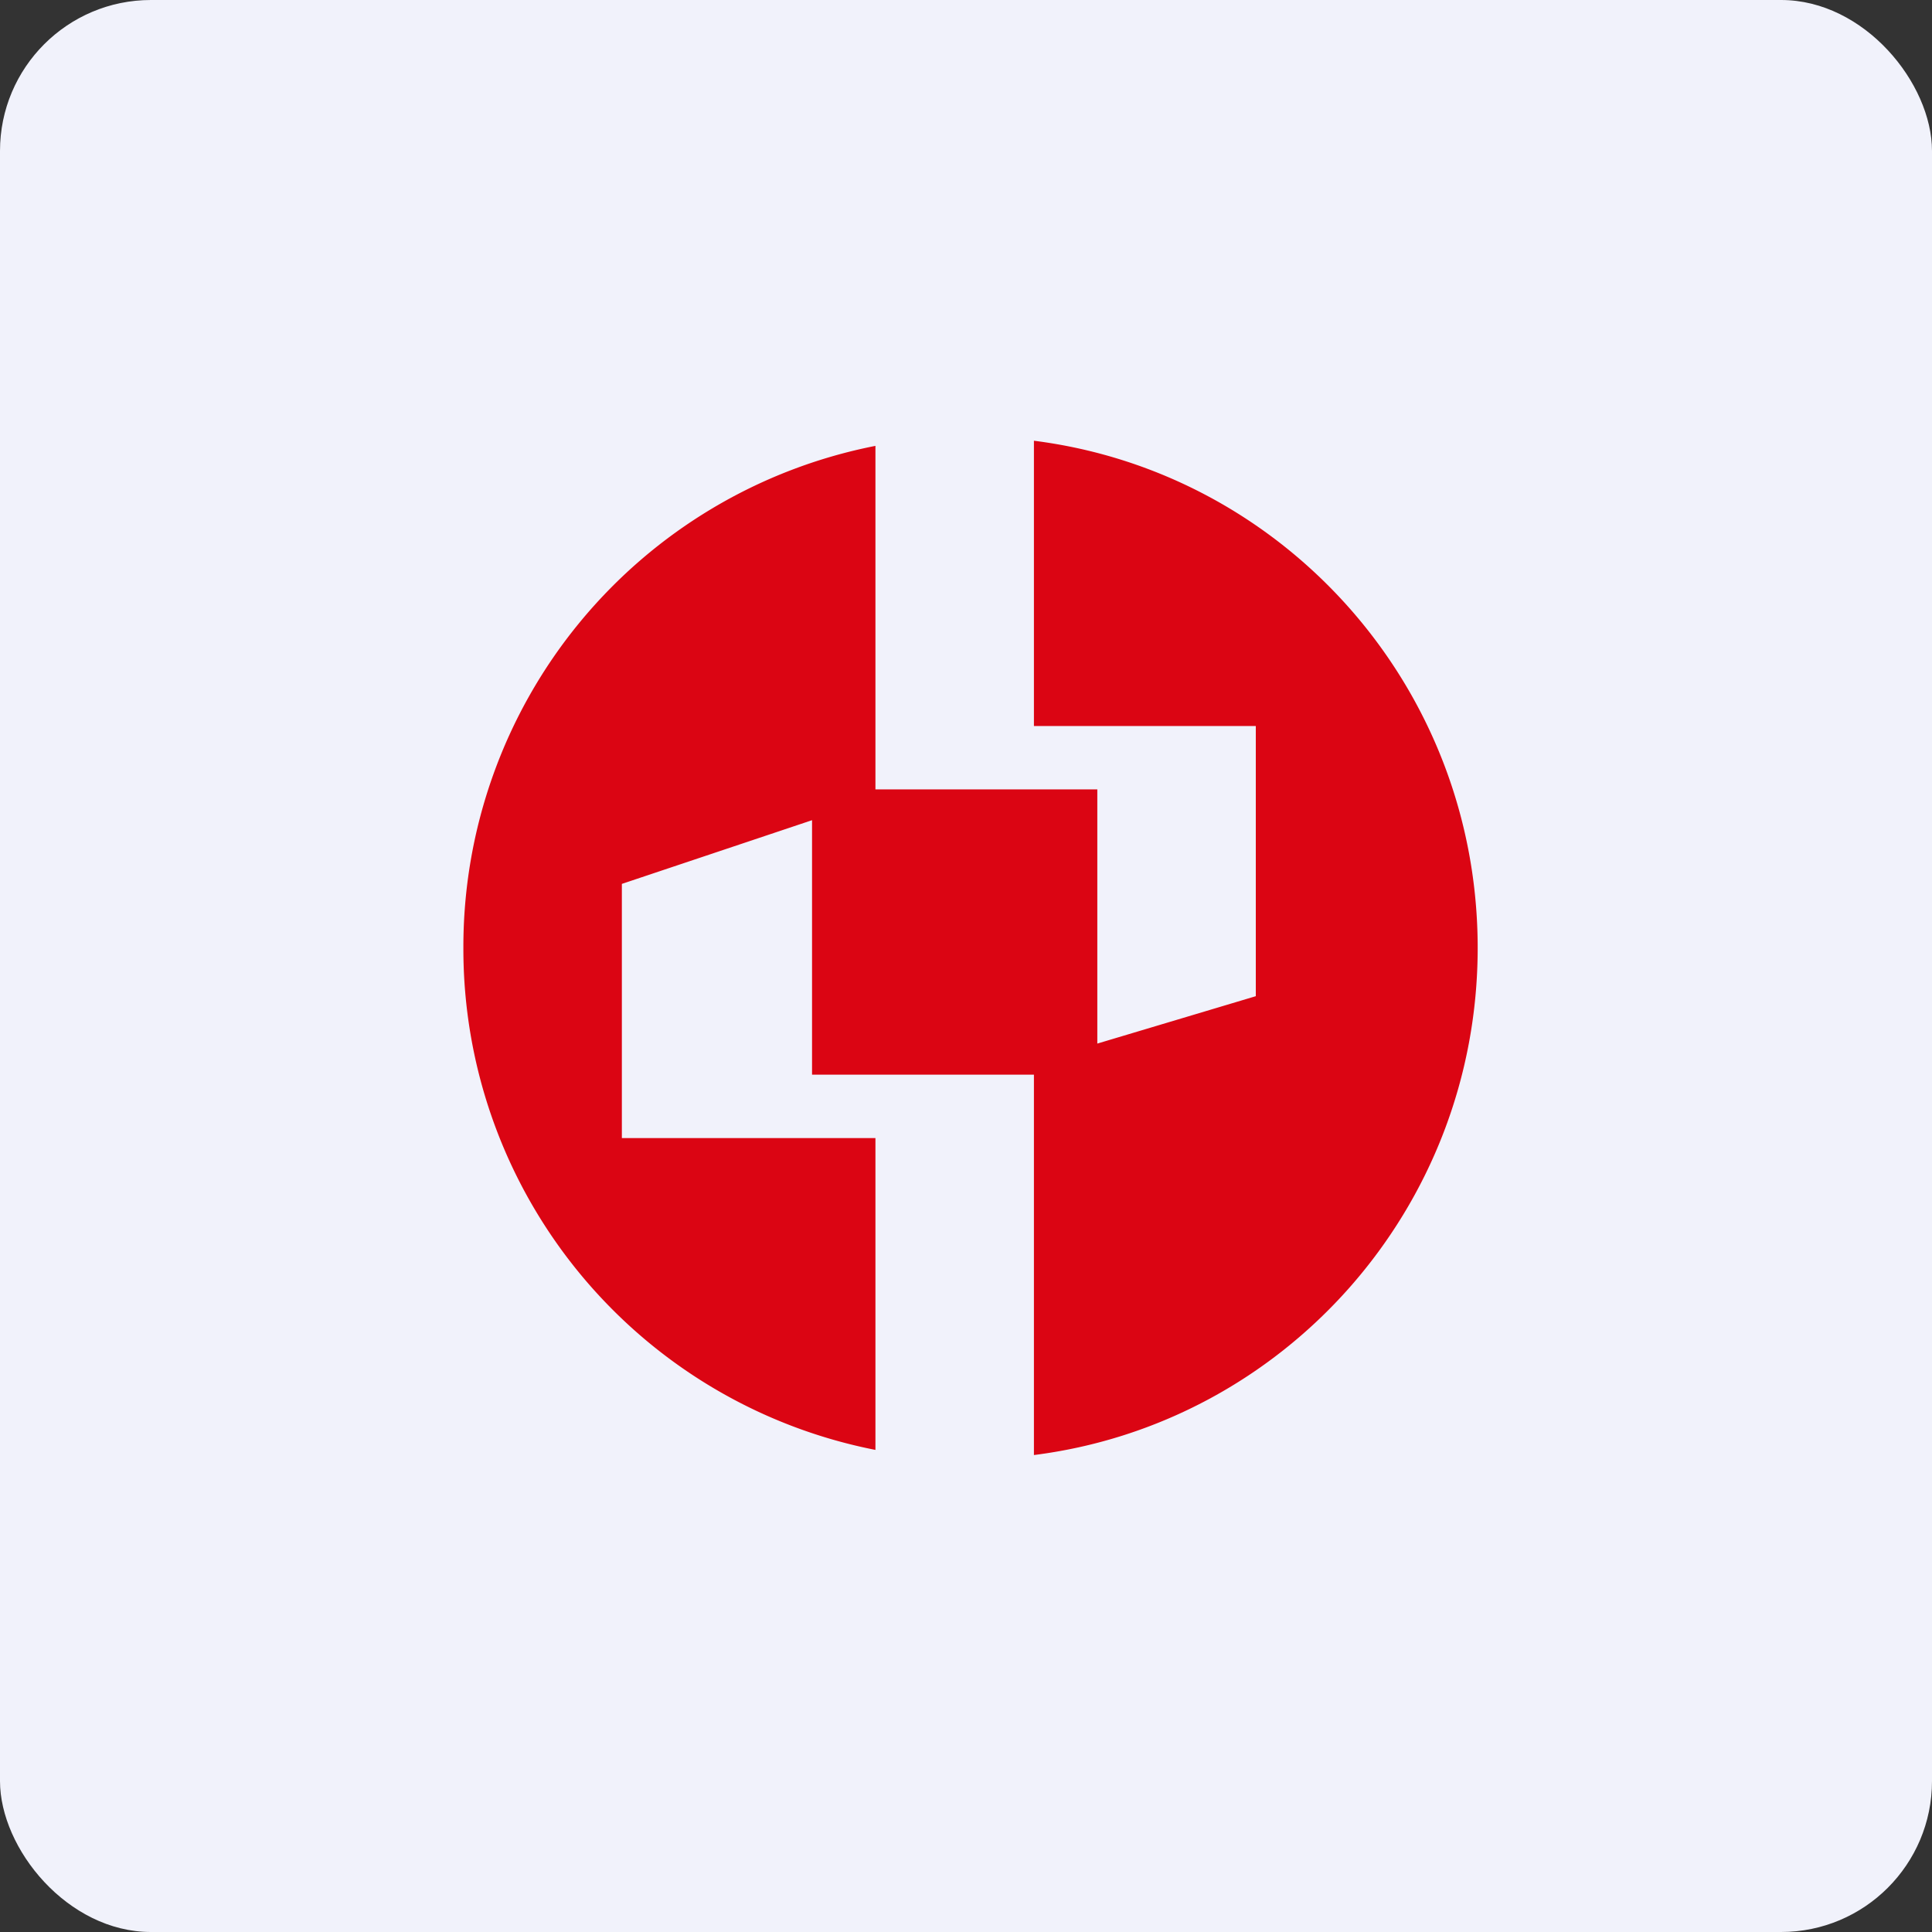 <!-- by FastBull --><svg xmlns="http://www.w3.org/2000/svg" width="64" height="64" viewBox="0 0 64 64"><rect x="0" y="0" width="64" height="64" fill="#333333" stroke="none"/><rect x="0" y="0" width="64" height="64" rx="5" ry="5" fill="#f1f2fb" /><path fill="#f1f2fb" d="M 2.75,2 L 61.55,2 L 61.55,60.80 L 2.75,60.80 L 2.75,2" /><path d="M 29,14.77 L 29,26.15 L 36.35,26.15 L 36.35,34.57 L 41.60,33 L 41.60,24.05 L 34.25,24.05 L 34.25,14.60 C 42.55,15.65 48.95,22.77 48.95,31.40 C 48.95,40.03 42.55,47.15 34.25,48.20 L 34.25,35.60 L 26.90,35.60 L 26.90,27.17 L 20.60,29.28 L 20.60,37.70 L 29,37.70 L 29,48.03 A 16.91,16.91 0 0,1 15.35,31.40 A 16.91,16.91 0 0,1 29,14.77" fill="#db0513" /></svg>